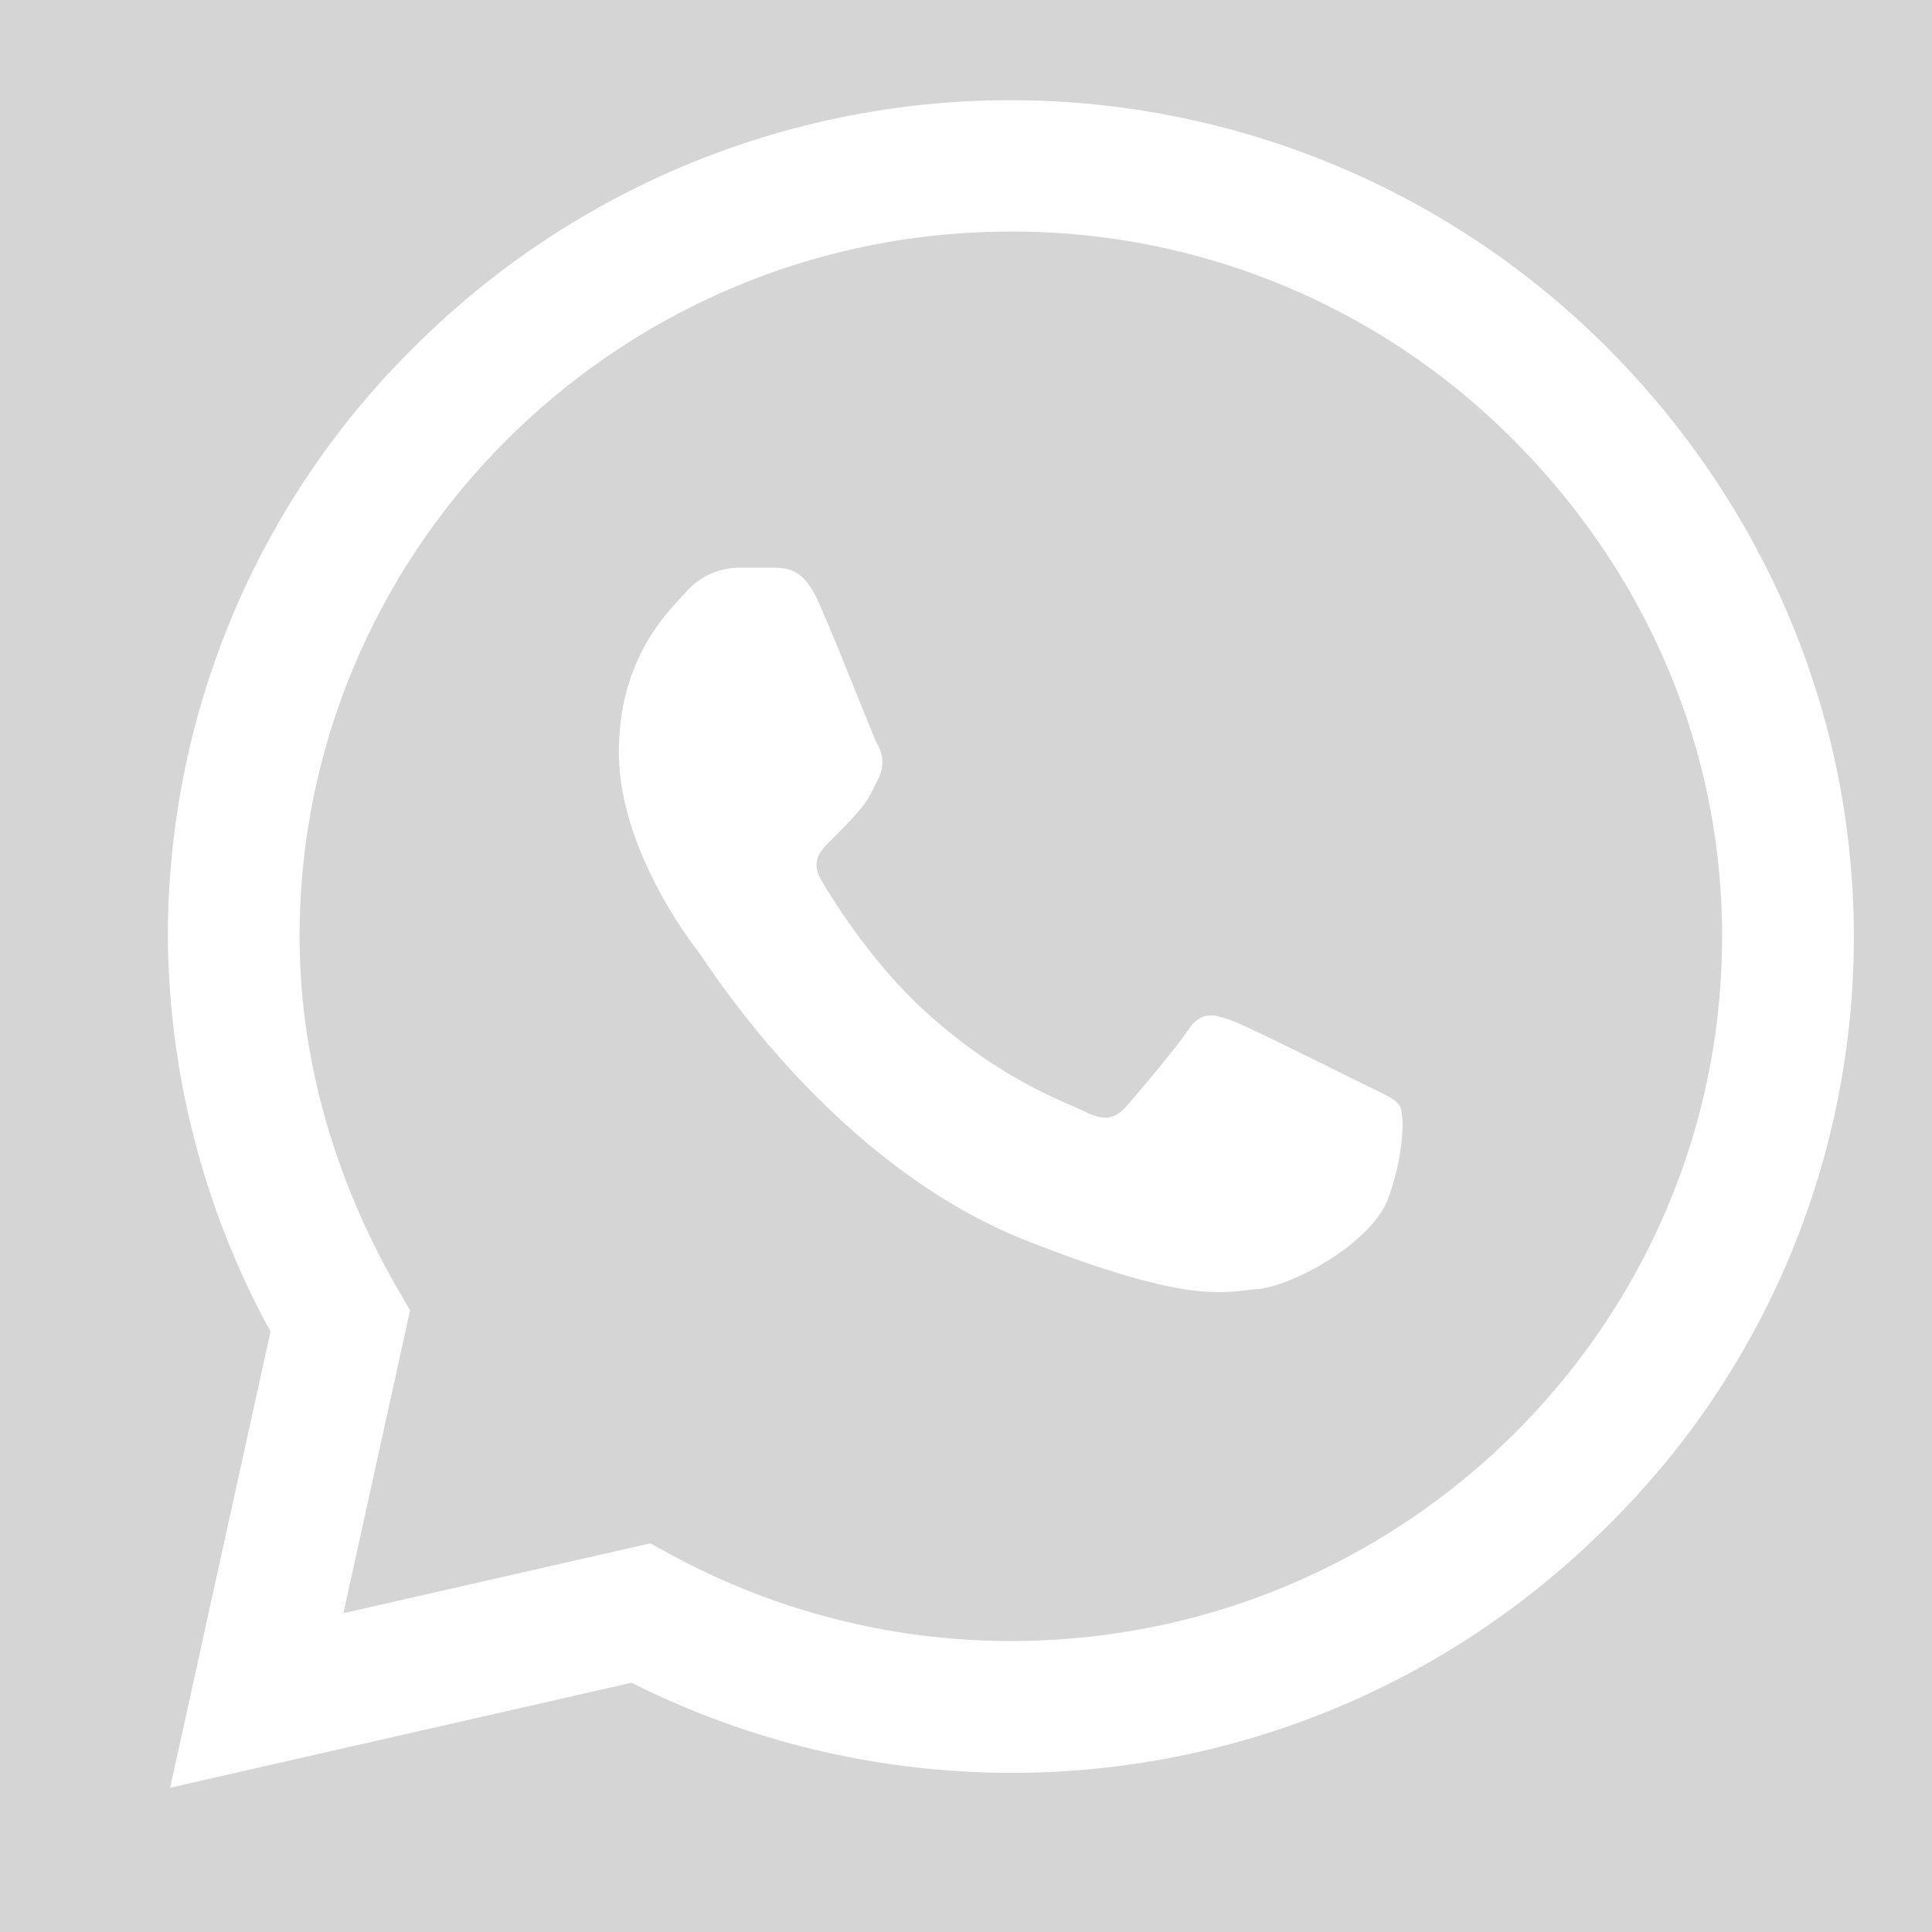 <svg xmlns="http://www.w3.org/2000/svg" viewBox="0 0 364.6 364.6"><defs><style>.cls-1{fill:#d5d5d5;}.cls-2{fill:#fff;}</style></defs><g id="Layer_1" data-name="Layer 1"><path class="cls-1" d="M3.7,5.2V369.8H368.3V5.2Z" transform="translate(-3.7 -5.2)"/><path class="cls-2" d="M306.54,70.34a159.18,159.18,0,0,0-224.33,0A156.27,156.27,0,0,0,35.38,181.85v.08a157.1,157.1,0,0,0,19.37,74.54l-18.94,86.1,87.09-19.81a159.38,159.38,0,0,0,71.5,17h.06A158.66,158.66,0,0,0,306.7,293.53,156,156,0,0,0,353.55,182C353.57,140.21,336.87,100.56,306.54,70.34ZM194.46,314.89h-.06a134.37,134.37,0,0,1-63.86-16.19l-4.12-2.24L68.51,309.64l12.58-57.17-2.43-4.18c-12-20.8-18.43-43.75-18.43-66.39.05-73.27,60.26-133,134.22-133a133.18,133.18,0,0,1,94.54,39c25.62,25.53,39.72,58.92,39.7,94C328.66,255.26,268.45,314.89,194.46,314.89Z" transform="translate(-3.7 -5.2)"/><path class="cls-2" d="M149.93,112.33h-7a13.4,13.4,0,0,0-9.7,4.54c-3.33,3.63-12.74,12.4-12.74,30.25s13,35.08,14.86,37.5,25.18,40.21,62.16,54.75c30.74,12.08,37,9.68,43.67,9.07s21.53-8.77,24.56-17.24,3-15.72,2.13-17.24-3.34-2.42-7-4.23S239.44,199,236.1,197.78s-5.76-1.81-8.19,1.82-9.57,12-11.7,14.43-4.24,2.73-7.88.91-15.24-5.71-29.14-18.07c-10.82-9.61-18.33-21.87-20.45-25.5s-.23-5.59,1.59-7.4c1.64-1.63,3.85-3.85,5.67-6s2.33-3.63,3.55-6a6.68,6.68,0,0,0-.31-6.36c-.91-1.81-7.89-19.75-11.13-26.92h0C155.39,112.64,152.52,112.44,149.93,112.33Z" transform="translate(-3.7 -5.2)"/></g></svg>